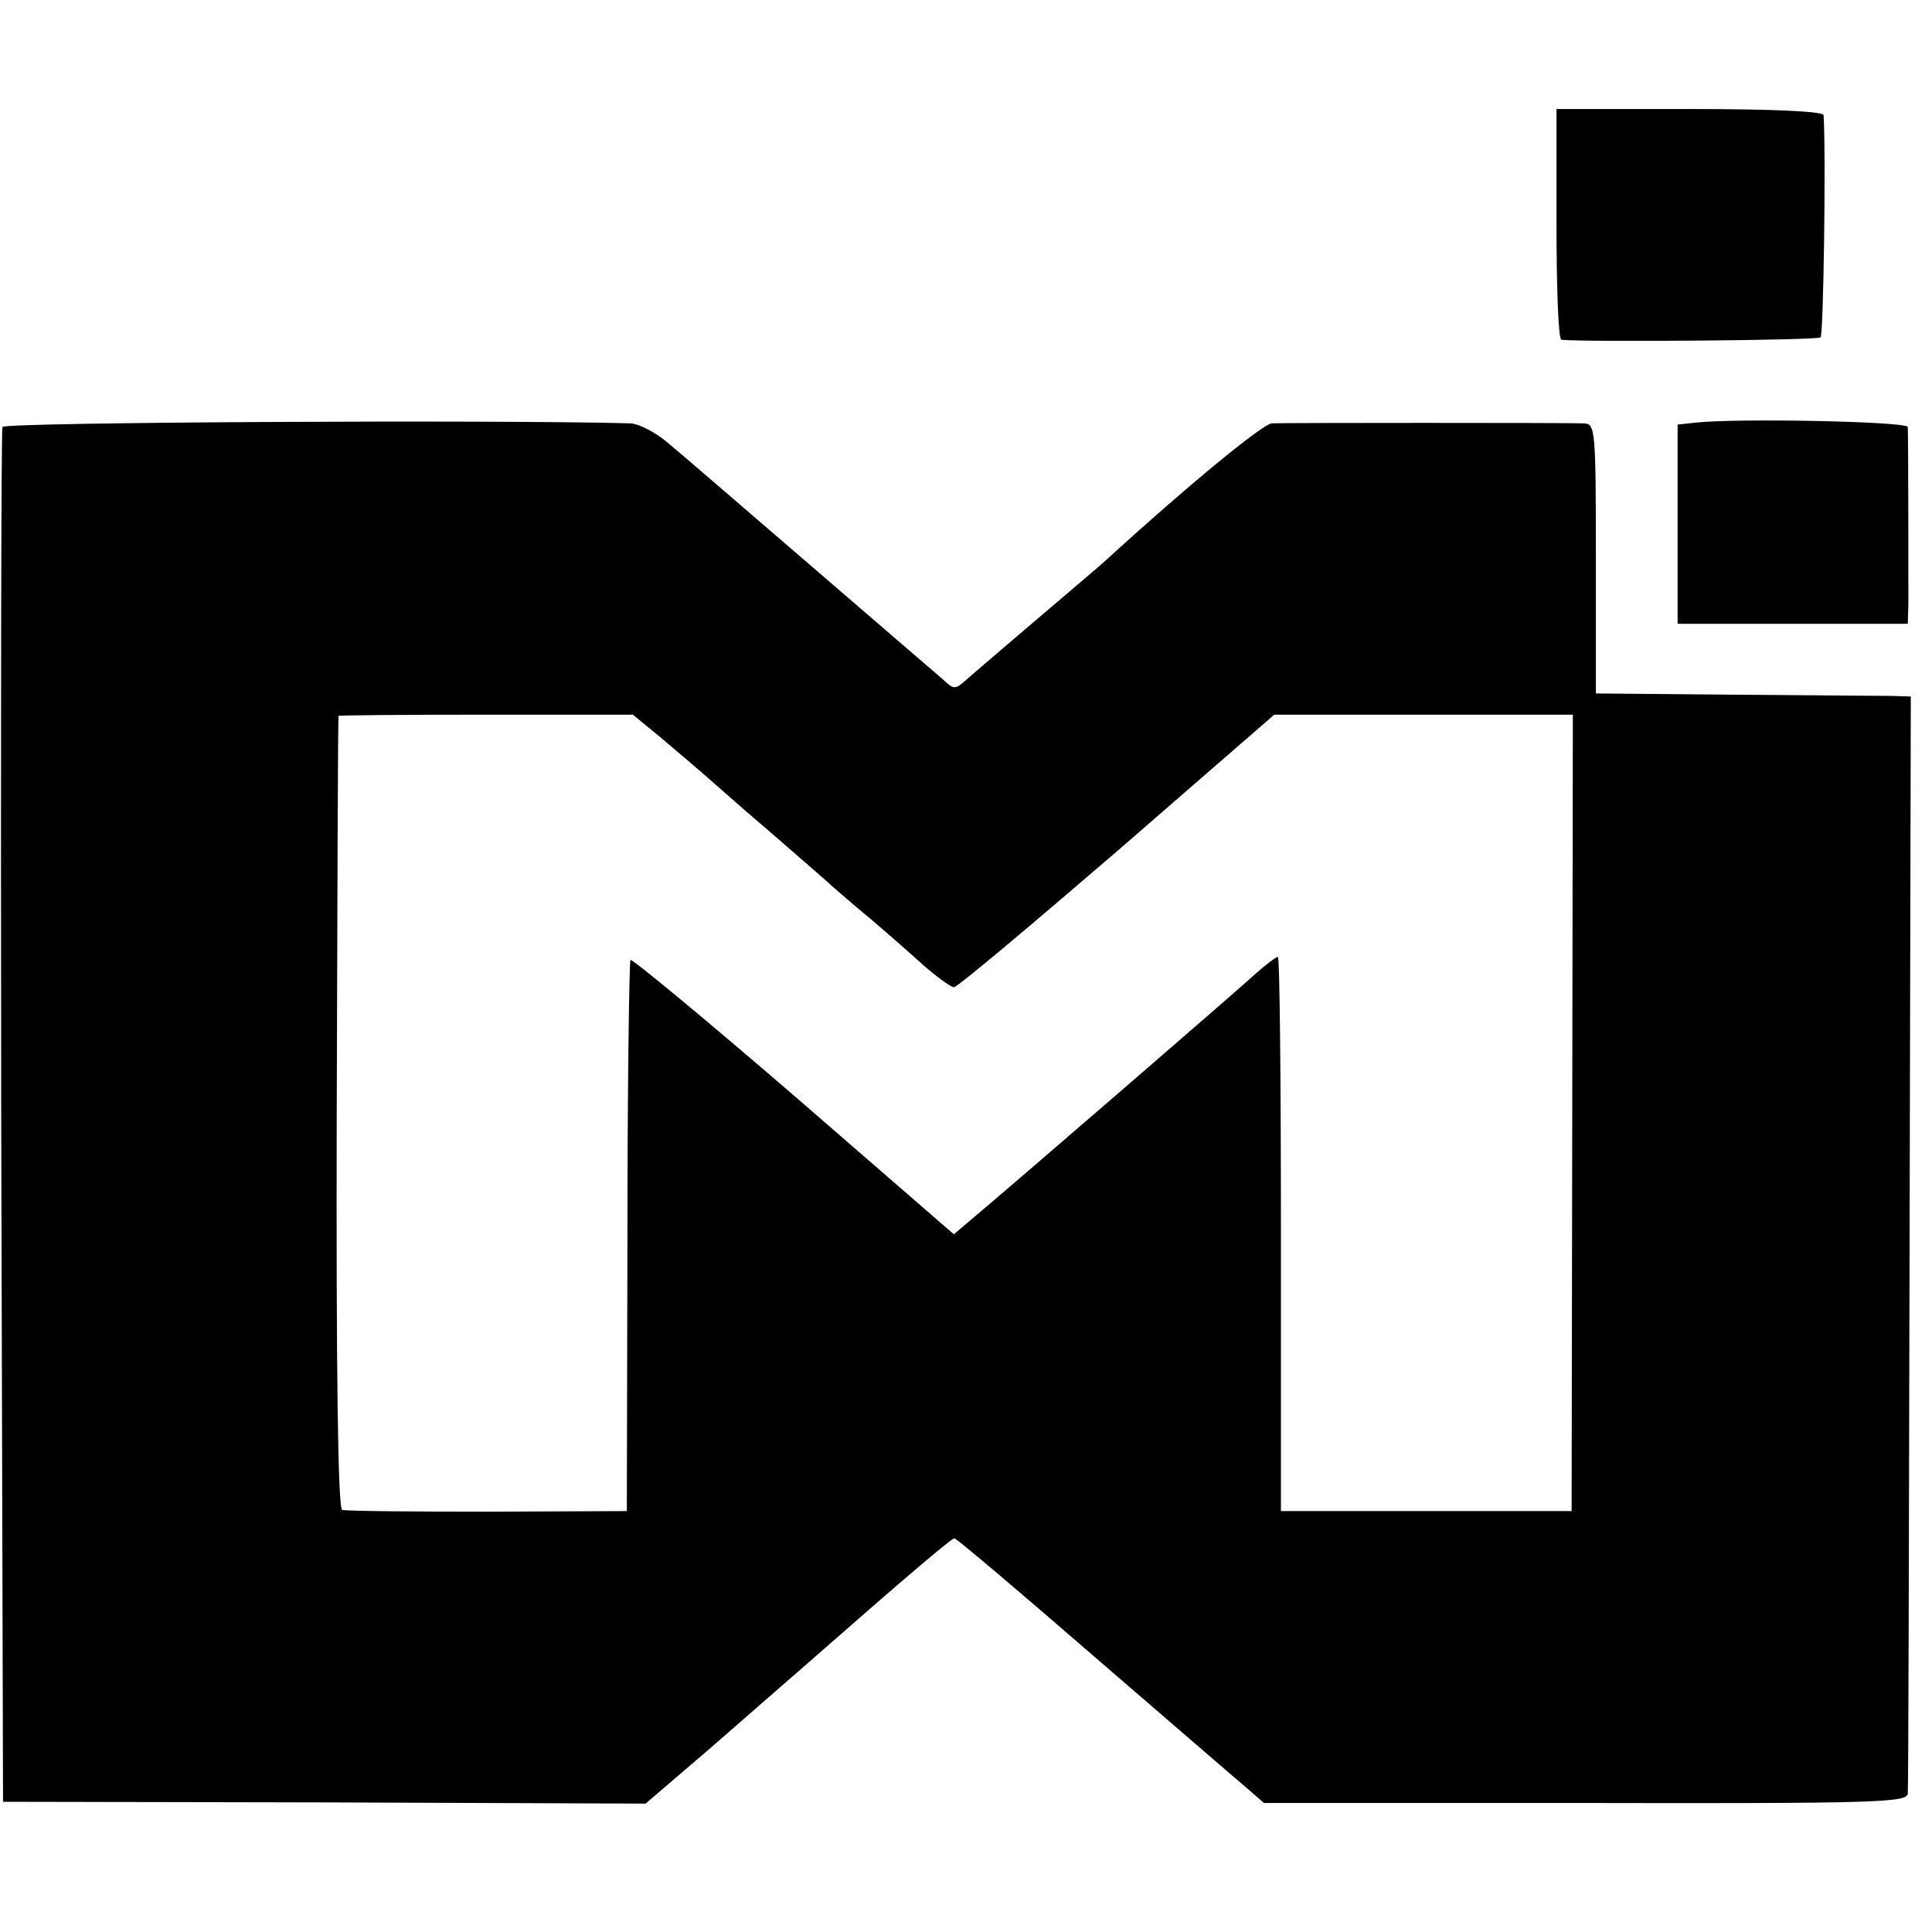 <svg version="1" xmlns="http://www.w3.org/2000/svg" width="425.333" height="425.333" viewBox="0 0 319 319"><path d="M257 37c0 10.4.3 19 .8 19.1 4 .4 42.4.1 42.8-.4.5-.5.9-30.5.5-36.7-.1-.6-8.1-1-22.1-1h-22v19zM.4 70.5c-.2.5-.3 51.8-.2 114l.3 113 53.1.1 53 .2 10.5-9c5.7-5 13.1-11.4 16.4-14.3 16.4-14.4 23.6-20.5 24.1-20.5.3 0 10.5 8.6 22.7 19.2 12.2 10.5 23.6 20.4 25.3 21.8l3.1 2.7h53.2c48.6.1 53.1-.1 53.1-1.6.1-.9.2-42 .3-91.4l.2-89.7-3.5-.1c-1.9 0-13.6-.1-26-.2l-22.5-.2V92.2c0-21.5-.1-22.2-2-22.3-2.8-.1-49.7-.1-51.5 0-1.5.1-13.6 10-27.4 22.6-.6.6-5.6 4.8-11.1 9.5s-10.9 9.3-11.9 10.2c-1.9 1.7-2.1 1.7-4-.1-1.2-1-10.9-9.4-21.6-18.6-10.7-9.2-21.2-18.3-23.4-20.1-2.1-1.9-5-3.4-6.5-3.5C82.5 69.3.7 69.7.4 70.5zM109 121.7c2.5 2.1 5.9 5 7.5 6.4 1.7 1.5 6.8 6 11.5 10 4.7 4.1 9 7.8 9.6 8.4.6.5 3.3 2.9 6 5.1 2.7 2.3 6.7 5.8 8.9 7.8 2.2 1.9 4.5 3.6 5 3.6.6 0 12.7-10.2 27-22.5l25.9-22.5h49.3l-.1 65.8-.1 65.7h-48v-45.8c0-25.1-.2-45.7-.5-45.7s-1.9 1.2-3.6 2.7c-2.8 2.6-41.2 35.8-47.2 40.8l-2.7 2.3-26.4-22.9c-14.6-12.6-26.7-22.6-27-22.4-.2.3-.5 20.9-.5 45.7l-.1 45.3-23 .1c-12.6 0-23.5-.1-24-.3-.7-.2-1-22.6-.9-65.6.1-35.8.2-65.3.3-65.5 0-.1 11-.2 24.4-.2h24.2l4.5 3.7z"/><path d="M279.8 69.8l-2.8.3V103h38l.1-3.3c0-3.1 0-27.2-.1-29.2 0-.9-28.3-1.5-35.2-.7z"/></svg>